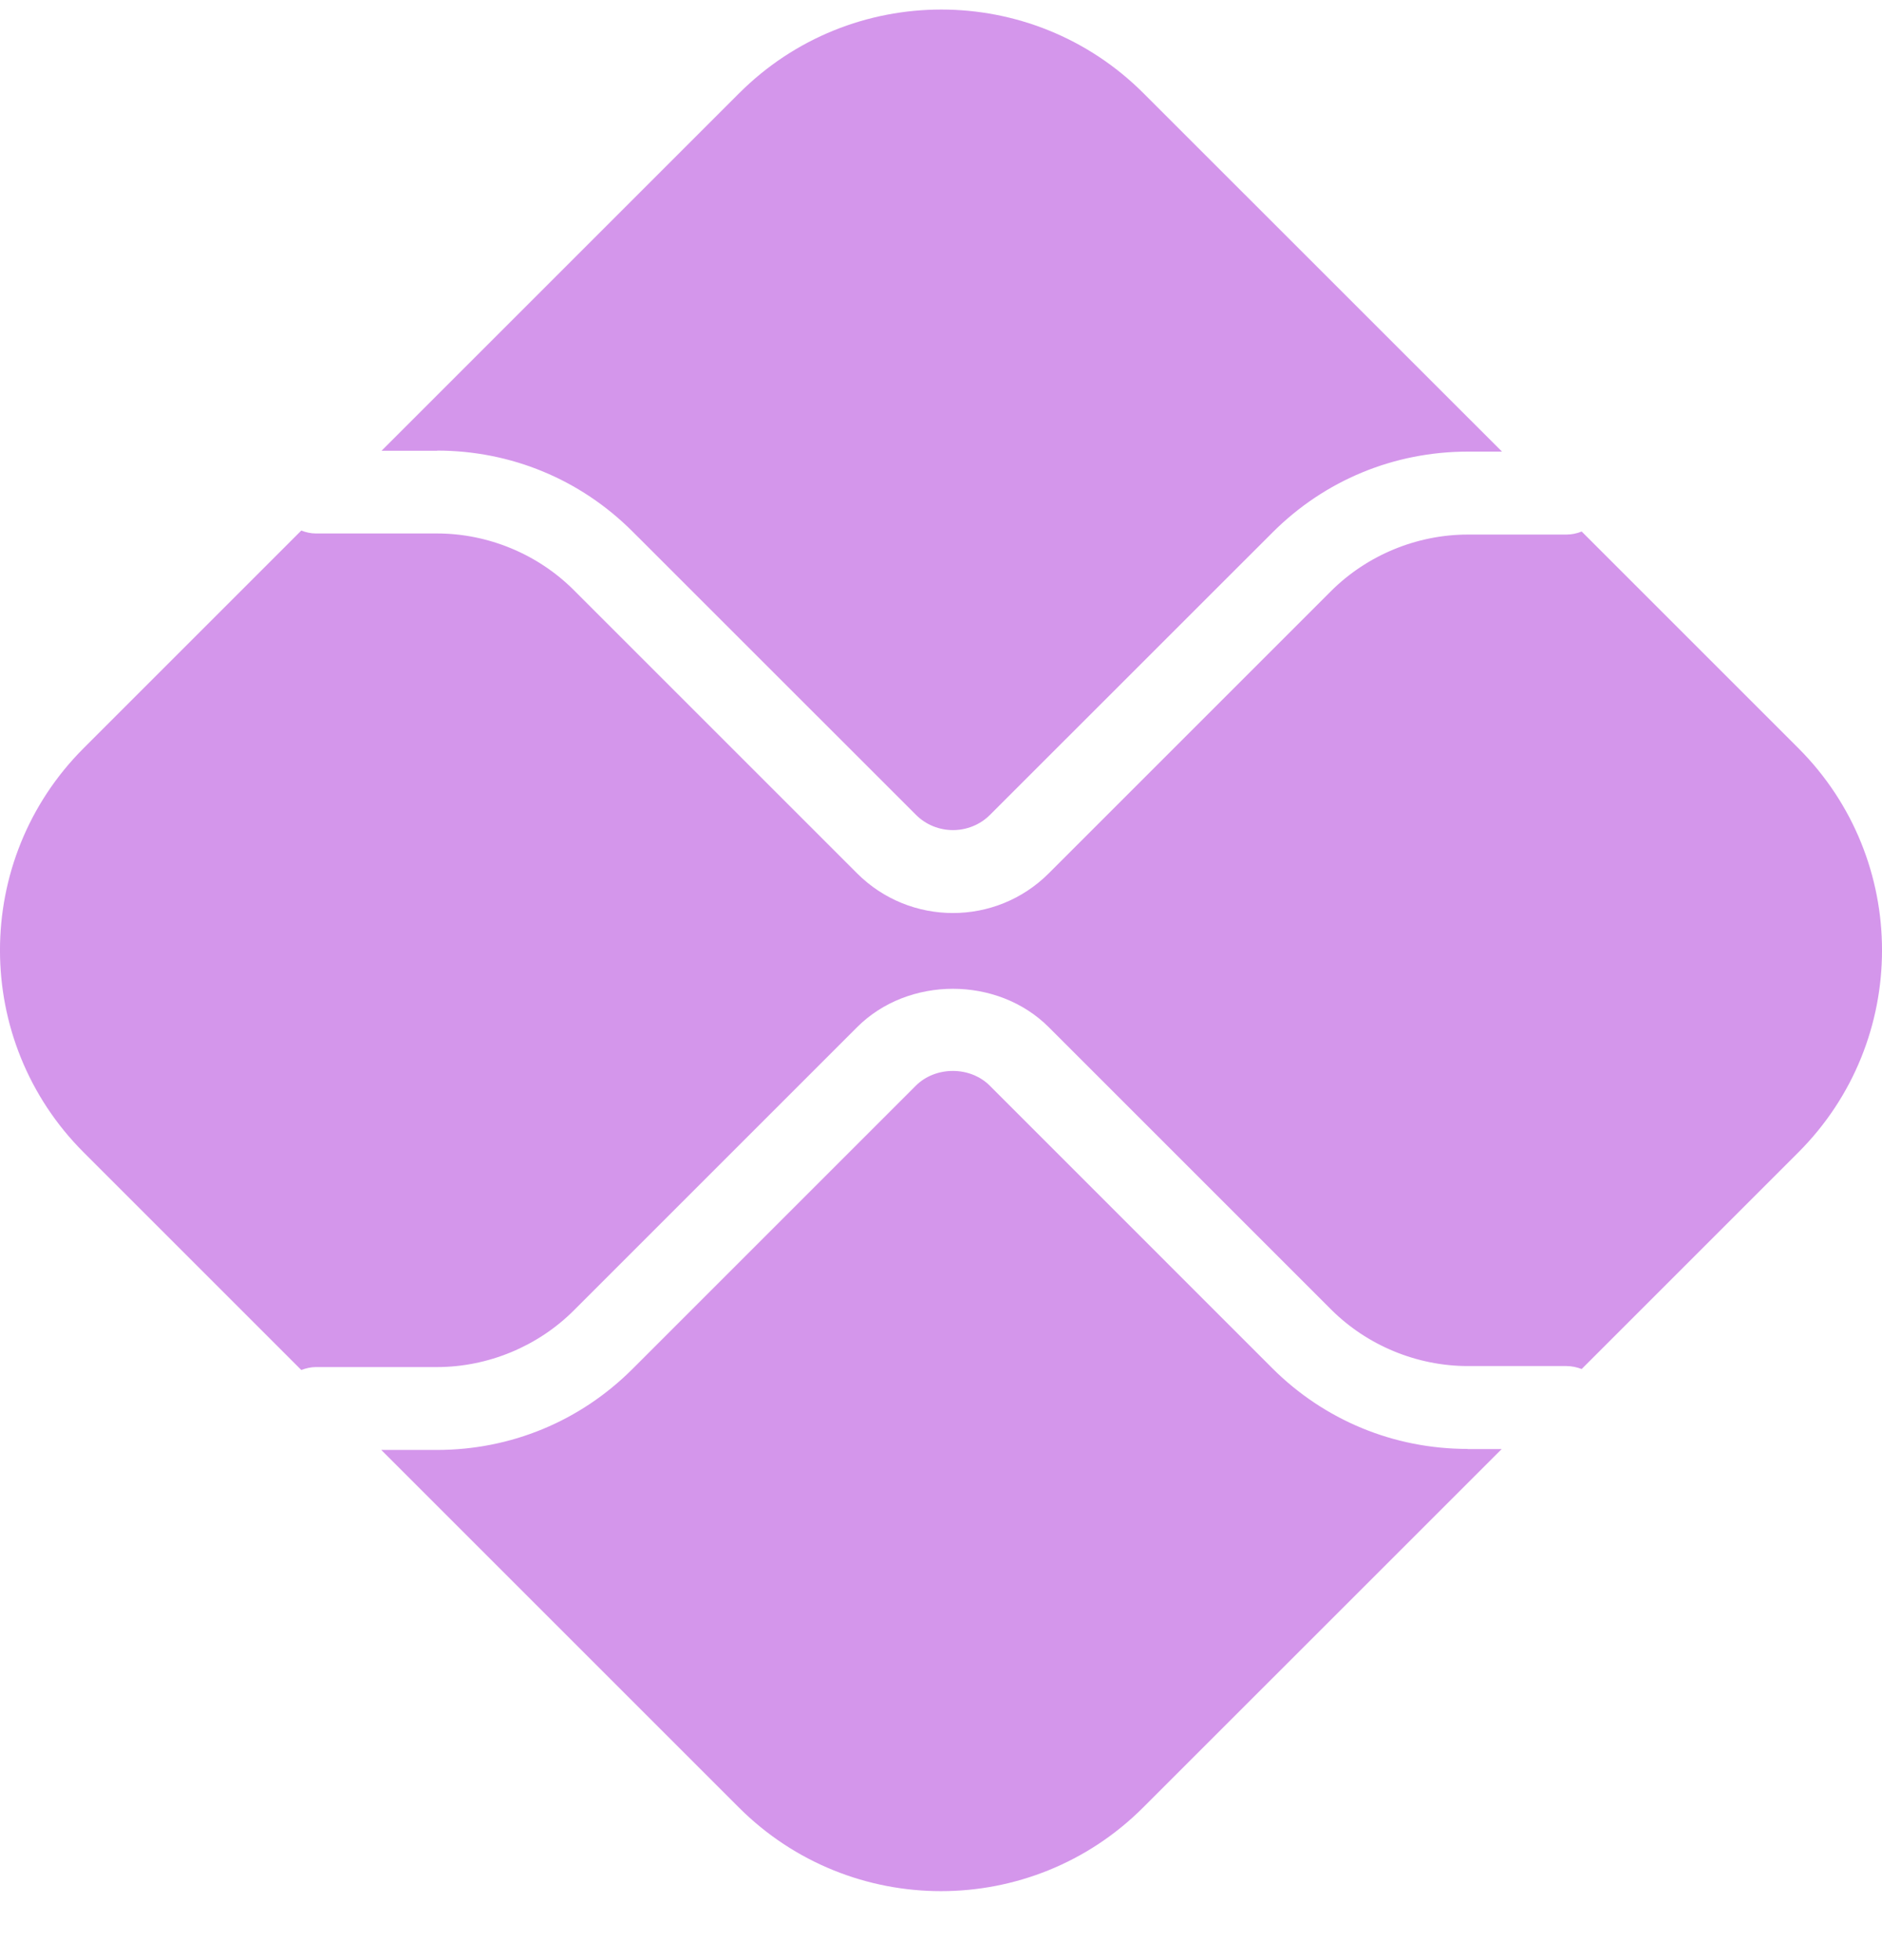 <?xml version="1.0" encoding="UTF-8"?> <svg xmlns="http://www.w3.org/2000/svg" width="24" height="25" viewBox="0 0 24 25" fill="none"><g clip-path="url(#clip0_15_1514)"><path d="M18.716 18.48C17.775 18.48 16.888 18.114 16.222 17.448L12.623 13.848C12.371 13.595 11.929 13.597 11.678 13.848L8.065 17.461C7.398 18.127 6.514 18.493 5.571 18.493H4.862L9.422 23.053C10.845 24.476 13.155 24.476 14.578 23.053L19.15 18.482H18.716V18.48Z" fill="#D496EB"></path><path d="M5.573 5.747C6.514 5.747 7.4 6.113 8.066 6.779L11.68 10.392C11.939 10.652 12.365 10.653 12.626 10.392L16.226 6.793C16.892 6.126 17.777 5.76 18.72 5.76H19.154L14.582 1.189C13.159 -0.234 10.849 -0.234 9.426 1.189L4.866 5.749H5.575L5.573 5.747Z" fill="#D496EB"></path><path d="M22.933 9.542L20.17 6.779C20.11 6.804 20.044 6.818 19.974 6.818H18.718C18.069 6.818 17.432 7.081 16.973 7.54L13.374 11.139C13.037 11.476 12.595 11.645 12.152 11.645C11.709 11.645 11.267 11.476 10.93 11.139L7.317 7.526C6.858 7.067 6.223 6.804 5.573 6.804H4.027C3.962 6.804 3.9 6.789 3.842 6.767L1.067 9.542C-0.356 10.965 -0.356 13.275 1.067 14.698L3.842 17.473C3.9 17.452 3.962 17.436 4.027 17.436H5.573C6.221 17.436 6.858 17.173 7.317 16.714L10.93 13.101C11.583 12.448 12.721 12.448 13.374 13.101L16.973 16.7C17.432 17.159 18.067 17.423 18.718 17.423H19.974C20.044 17.423 20.11 17.438 20.17 17.461L22.933 14.698C24.356 13.275 24.356 10.965 22.933 9.542Z" fill="#D496EB"></path></g><defs><clipPath id="clip0_15_1514"><rect width="24" height="24" fill="white" transform="translate(0 0.12)"></rect></clipPath></defs></svg> 